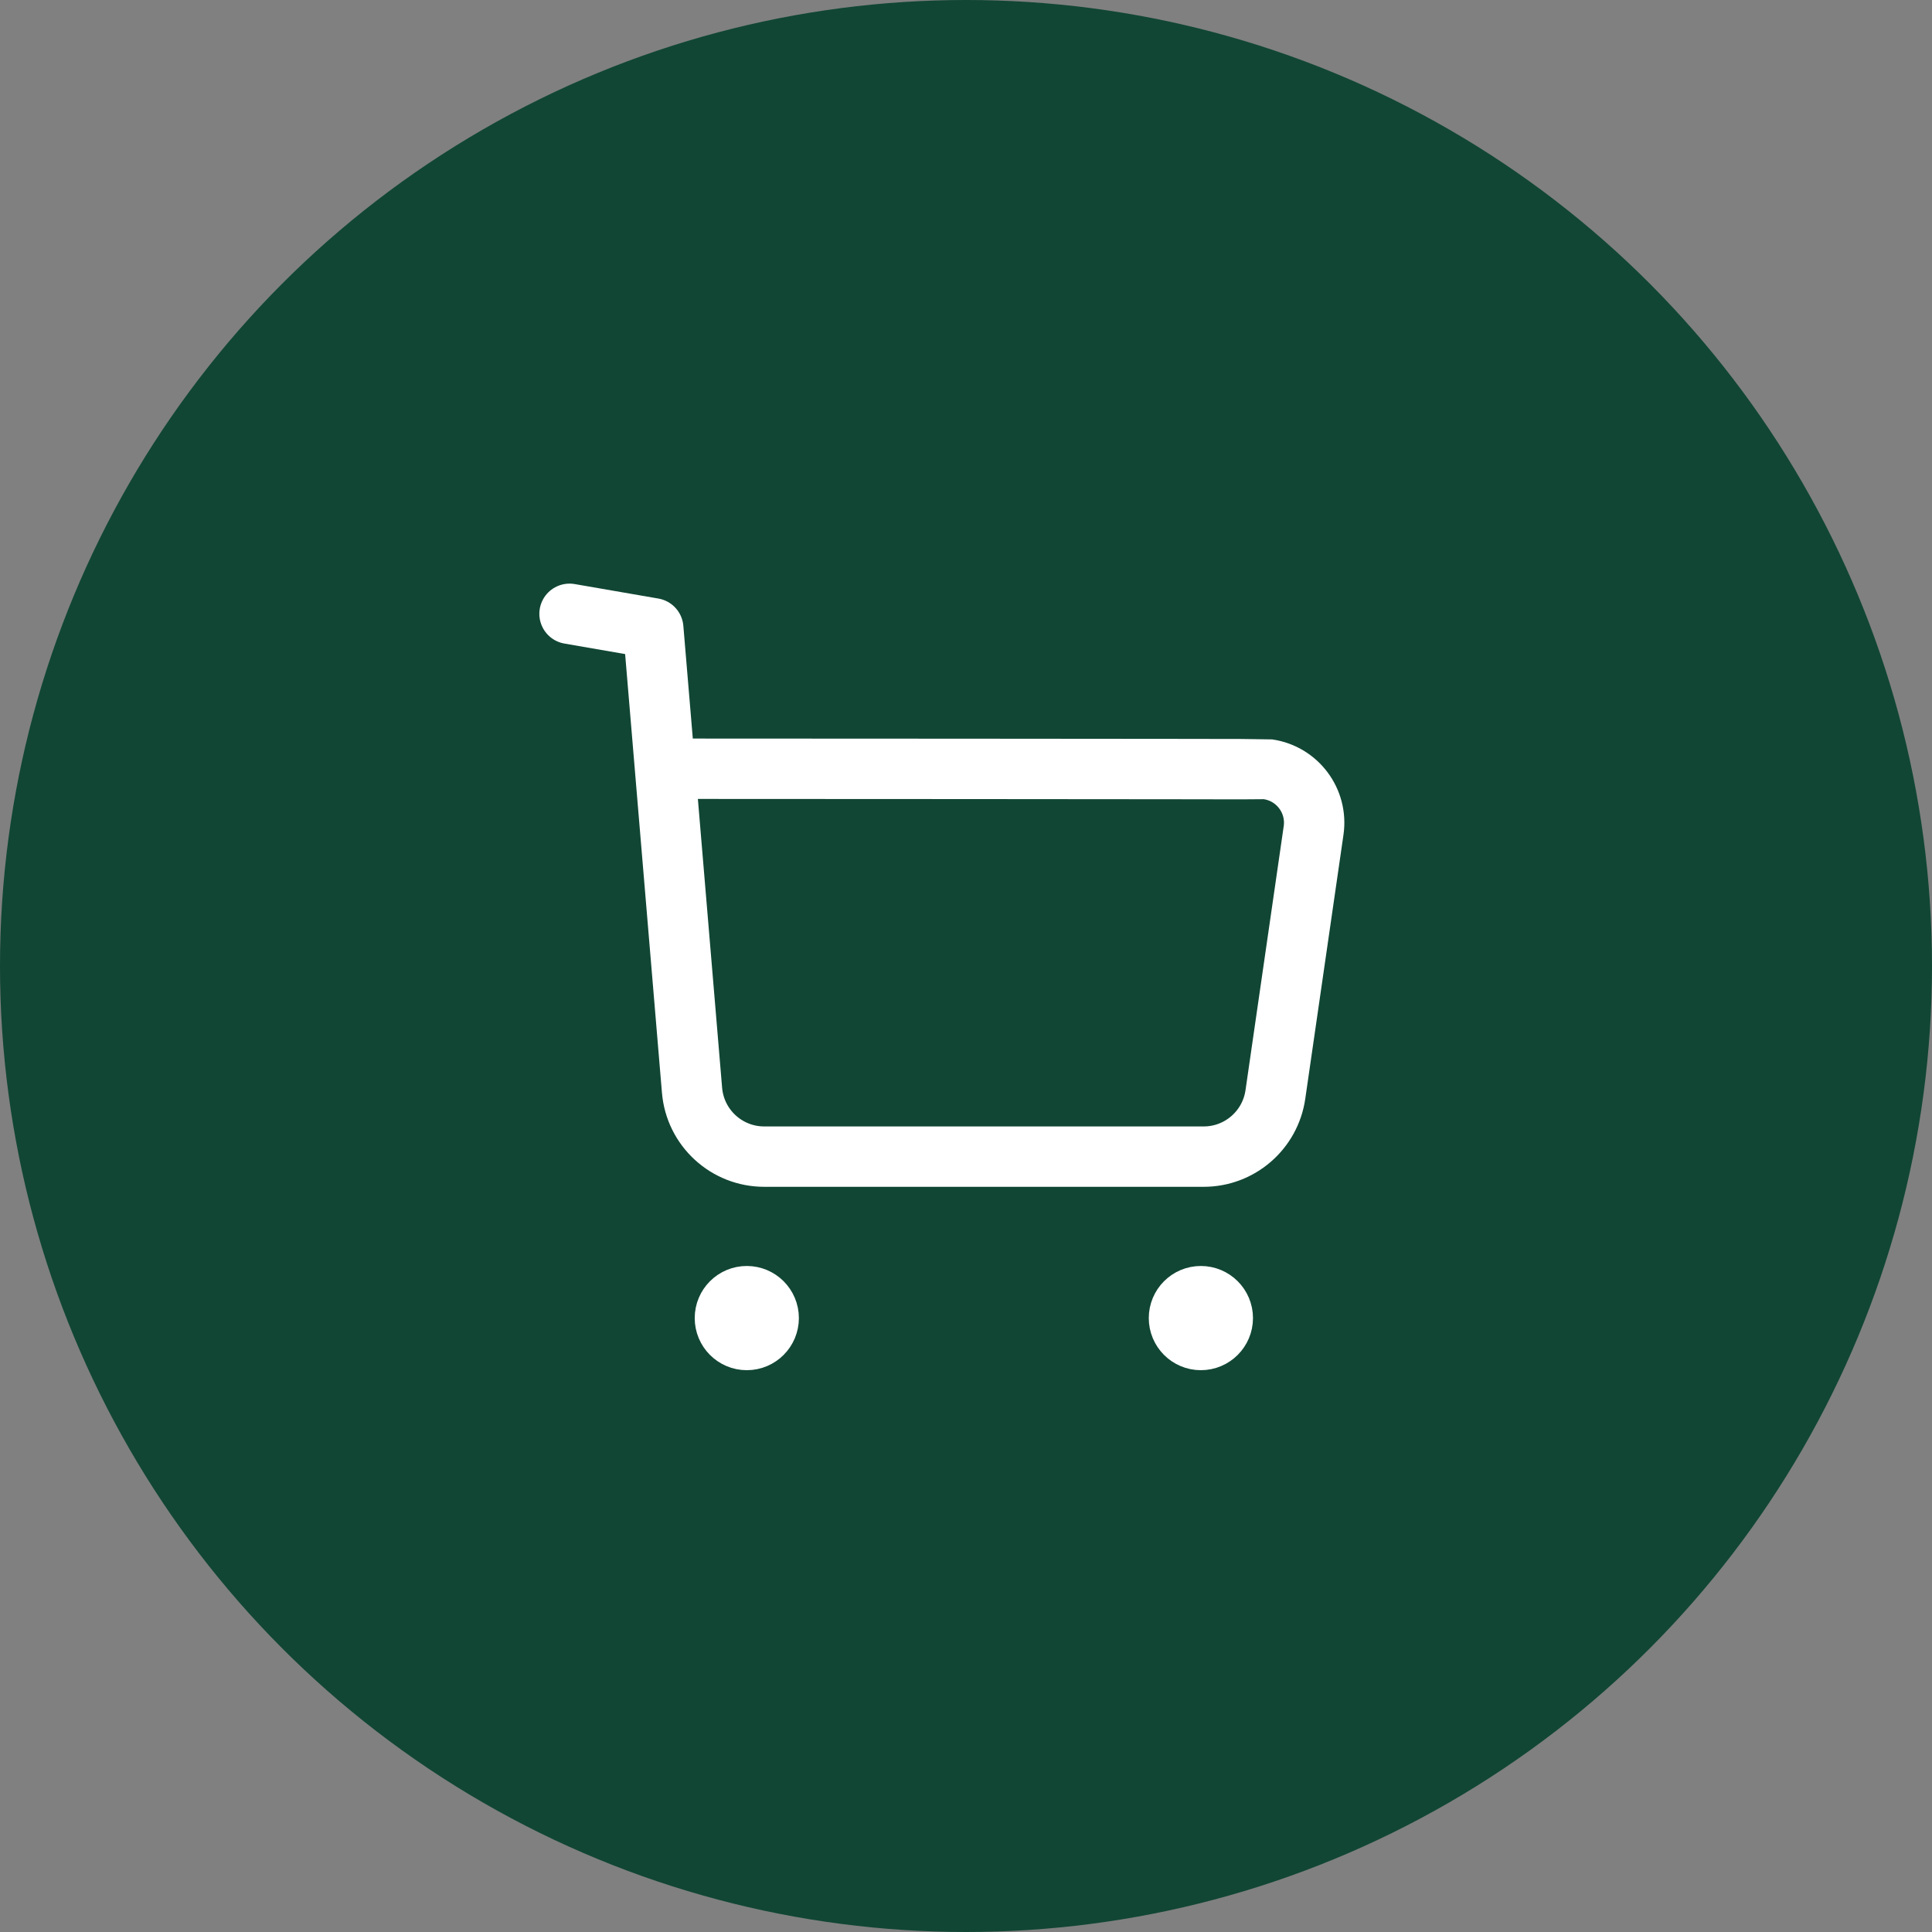 <svg xmlns="http://www.w3.org/2000/svg" fill="none" viewBox="0 0 48 48" height="48" width="48">
<rect x="0" y="0" width="48" height="48" fill="#808080" stroke="none"/>
<circle fill="#114634" r="24" cy="24" cx="24"></circle>
<path stroke-linejoin="round" stroke-linecap="round" stroke-width="1.5" stroke="white" d="M14.15 15.25L16.23 15.61L17.193 27.083C17.27 28.02 18.053 28.739 18.993 28.736H29.902C30.799 28.738 31.56 28.078 31.687 27.19L32.636 20.632C32.742 19.899 32.233 19.219 31.501 19.113C31.437 19.104 16.564 19.099 16.564 19.099"></path>
<path stroke-linejoin="round" stroke-linecap="round" stroke-width="1.5" stroke="white" fill="white" d="M18.554 32.203C18.855 32.203 19.098 32.447 19.098 32.747C19.098 33.048 18.855 33.292 18.554 33.292C18.253 33.292 18.01 33.048 18.01 32.747C18.01 32.447 18.253 32.203 18.554 32.203Z" clip-rule="evenodd" fill-rule="evenodd"></path>
<path stroke-linejoin="round" stroke-linecap="round" stroke-width="1.5" stroke="white" fill="white" d="M29.835 32.203C30.136 32.203 30.38 32.447 30.38 32.747C30.38 33.048 30.136 33.292 29.835 33.292C29.534 33.292 29.291 33.048 29.291 32.747C29.291 32.447 29.534 32.203 29.835 32.203Z" clip-rule="evenodd" fill-rule="evenodd"></path>
</svg>
